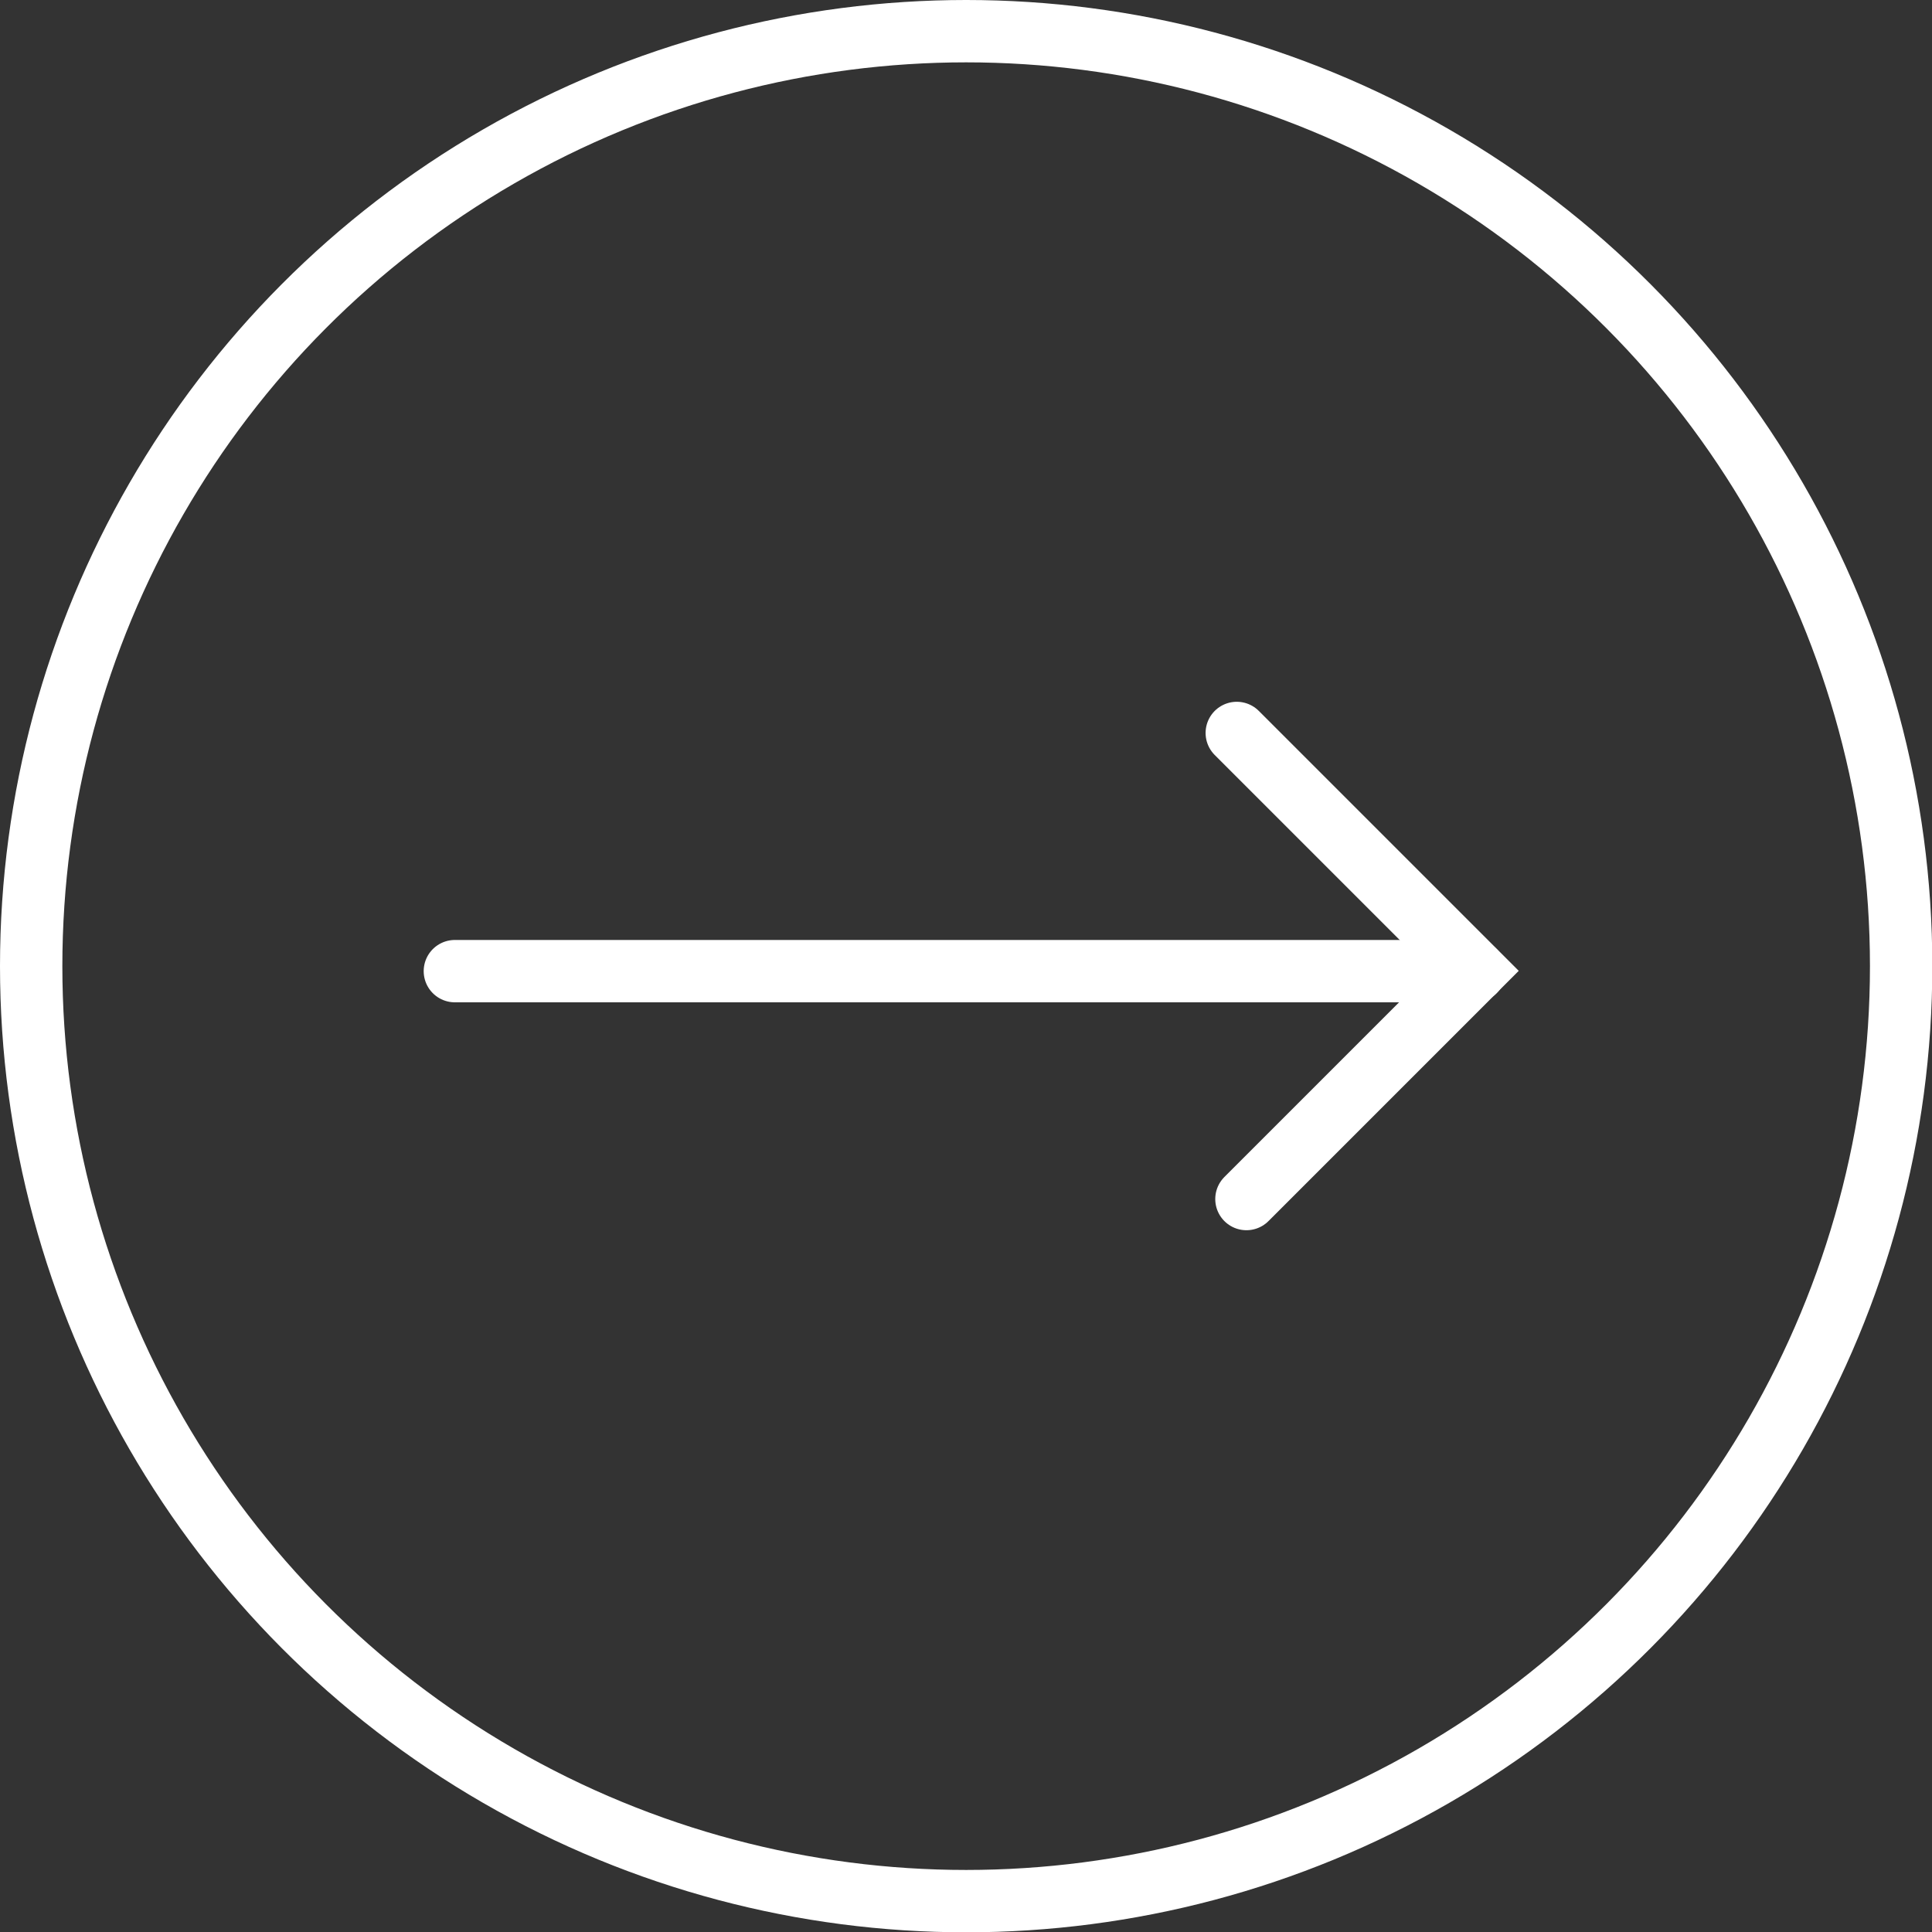 <svg xmlns="http://www.w3.org/2000/svg" width="61.97" height="61.97" viewBox="0 0 61.97 61.97"><rect x="0" y="0" width="61.97" height="61.97" fill="#333333" stroke="none"/><circle cx="30.99" cy="30.99" r="29.99" fill="none" stroke="#fff" stroke-miterlimit="10" stroke-width="2"/><polyline points="39.67 23.51 47.3 31.14 39.98 38.46" fill="none" stroke="#fff" stroke-linecap="round" stroke-miterlimit="10" stroke-width="2"/><line x1="47.3" y1="31.15" x2="14.59" y2="31.15" fill="none" stroke="#fff" stroke-linecap="round" stroke-miterlimit="10" stroke-width="2"/></svg>